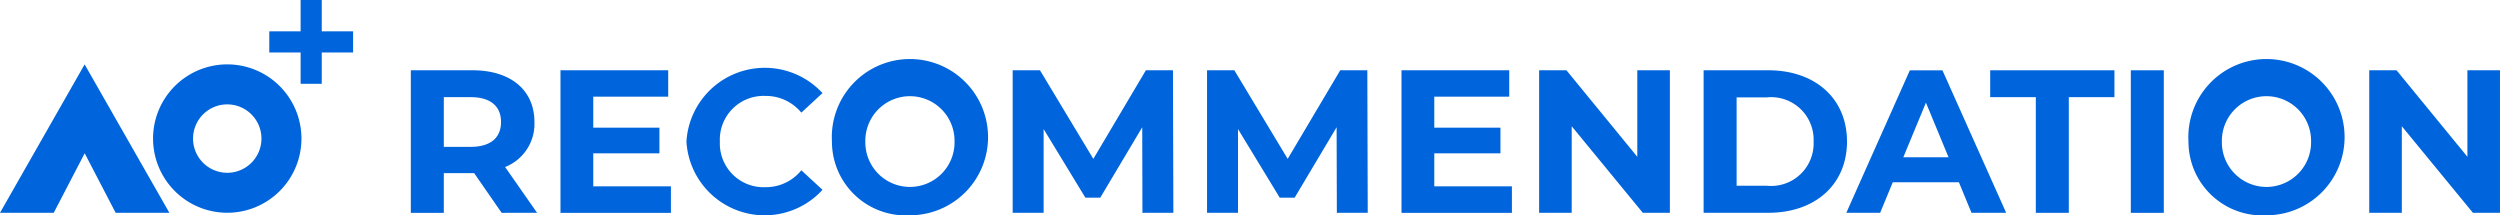 <svg xmlns="http://www.w3.org/2000/svg" width="196.488" height="16.92" viewBox="0 0 196.488 16.92"><defs><style>.a{fill:#0064dc;}</style></defs><g transform="translate(-131.249 0)"><path class="a" d="M131.249,16.724h4.224l2.432-4.678,2.432,4.678h4.223L137.9,5.061Z"/><path class="a" d="M149.109,5.06a5.831,5.831,0,1,0,5.832,5.831,5.832,5.832,0,0,0-5.832-5.831m0,8.52a2.688,2.688,0,1,1,2.689-2.689,2.689,2.689,0,0,1-2.689,2.689"/><path class="a" d="M156.537,2.463V0h-1.661V2.463h-2.462V4.124h2.462V6.586h1.661V4.124H159V2.463Z"/><path class="a" d="M170.676,16.728l-2.161-3.121H166.13v3.121h-2.593V5.524h4.85c2.993,0,4.866,1.552,4.866,4.065a3.641,3.641,0,0,1-2.305,3.537l2.513,3.6Zm-2.433-9.092H166.13v3.906h2.113c1.584,0,2.385-.736,2.385-1.953s-.8-1.953-2.385-1.953"/><path class="a" d="M183.98,14.647v2.081H175.3V5.524h8.467V7.6h-5.89v2.433h5.2v2.016h-5.2v2.593Z"/><path class="a" d="M185.2,11.126a6.169,6.169,0,0,1,10.692-3.81L194.23,8.853a3.6,3.6,0,0,0-2.817-1.313,3.438,3.438,0,0,0-3.586,3.586,3.438,3.438,0,0,0,3.586,3.585,3.573,3.573,0,0,0,2.817-1.328l1.664,1.536A6.159,6.159,0,0,1,185.2,11.126"/><path class="a" d="M196.635,11.126a6.14,6.14,0,1,1,6.131,5.794,5.8,5.8,0,0,1-6.131-5.794m9.636,0a3.506,3.506,0,1,0-7.011,0,3.506,3.506,0,1,0,7.011,0"/><path class="a" d="M221.039,16.728,221.023,10l-3.3,5.538h-1.168l-3.282-5.393v6.578h-2.433V5.524h2.145l4.194,6.963,4.129-6.963h2.129l.032,11.2Z"/><path class="a" d="M236.319,16.728,236.3,10l-3.3,5.538h-1.169l-3.281-5.393v6.578h-2.433V5.524h2.145l4.193,6.963,4.13-6.963h2.129l.032,11.2Z"/><path class="a" d="M250.078,14.647v2.081H241.4V5.524h8.467V7.6h-5.89v2.433h5.2v2.016h-5.2v2.593Z"/><path class="a" d="M262.493,5.523v11.2h-2.129l-5.586-6.8v6.8h-2.561V5.523h2.145l5.57,6.8v-6.8Z"/><path class="a" d="M265.145,5.524h5.09c3.665,0,6.179,2.209,6.179,5.6s-2.514,5.6-6.179,5.6h-5.09Zm4.962,9.075a3.344,3.344,0,0,0,3.682-3.473,3.344,3.344,0,0,0-3.682-3.473h-2.369V14.6Z"/><path class="a" d="M285.211,14.327h-5.2l-.992,2.4H276.36l4.994-11.2h2.561l5.01,11.2H286.2Zm-.816-1.969-1.777-4.29-1.776,4.29Z"/><path class="a" d="M291.254,7.636h-3.585V5.524h9.764V7.636h-3.586v9.092h-2.593Z"/><rect class="a" width="2.593" height="11.204" transform="translate(298.72 5.524)"/><path class="a" d="M303.252,11.126a6.14,6.14,0,1,1,6.131,5.794,5.8,5.8,0,0,1-6.131-5.794m9.636,0a3.506,3.506,0,1,0-7.011,0,3.506,3.506,0,1,0,7.011,0"/><path class="a" d="M327.736,5.523v11.2h-2.129l-5.586-6.8v6.8H317.46V5.523h2.145l5.57,6.8v-6.8Z"/></g></svg>